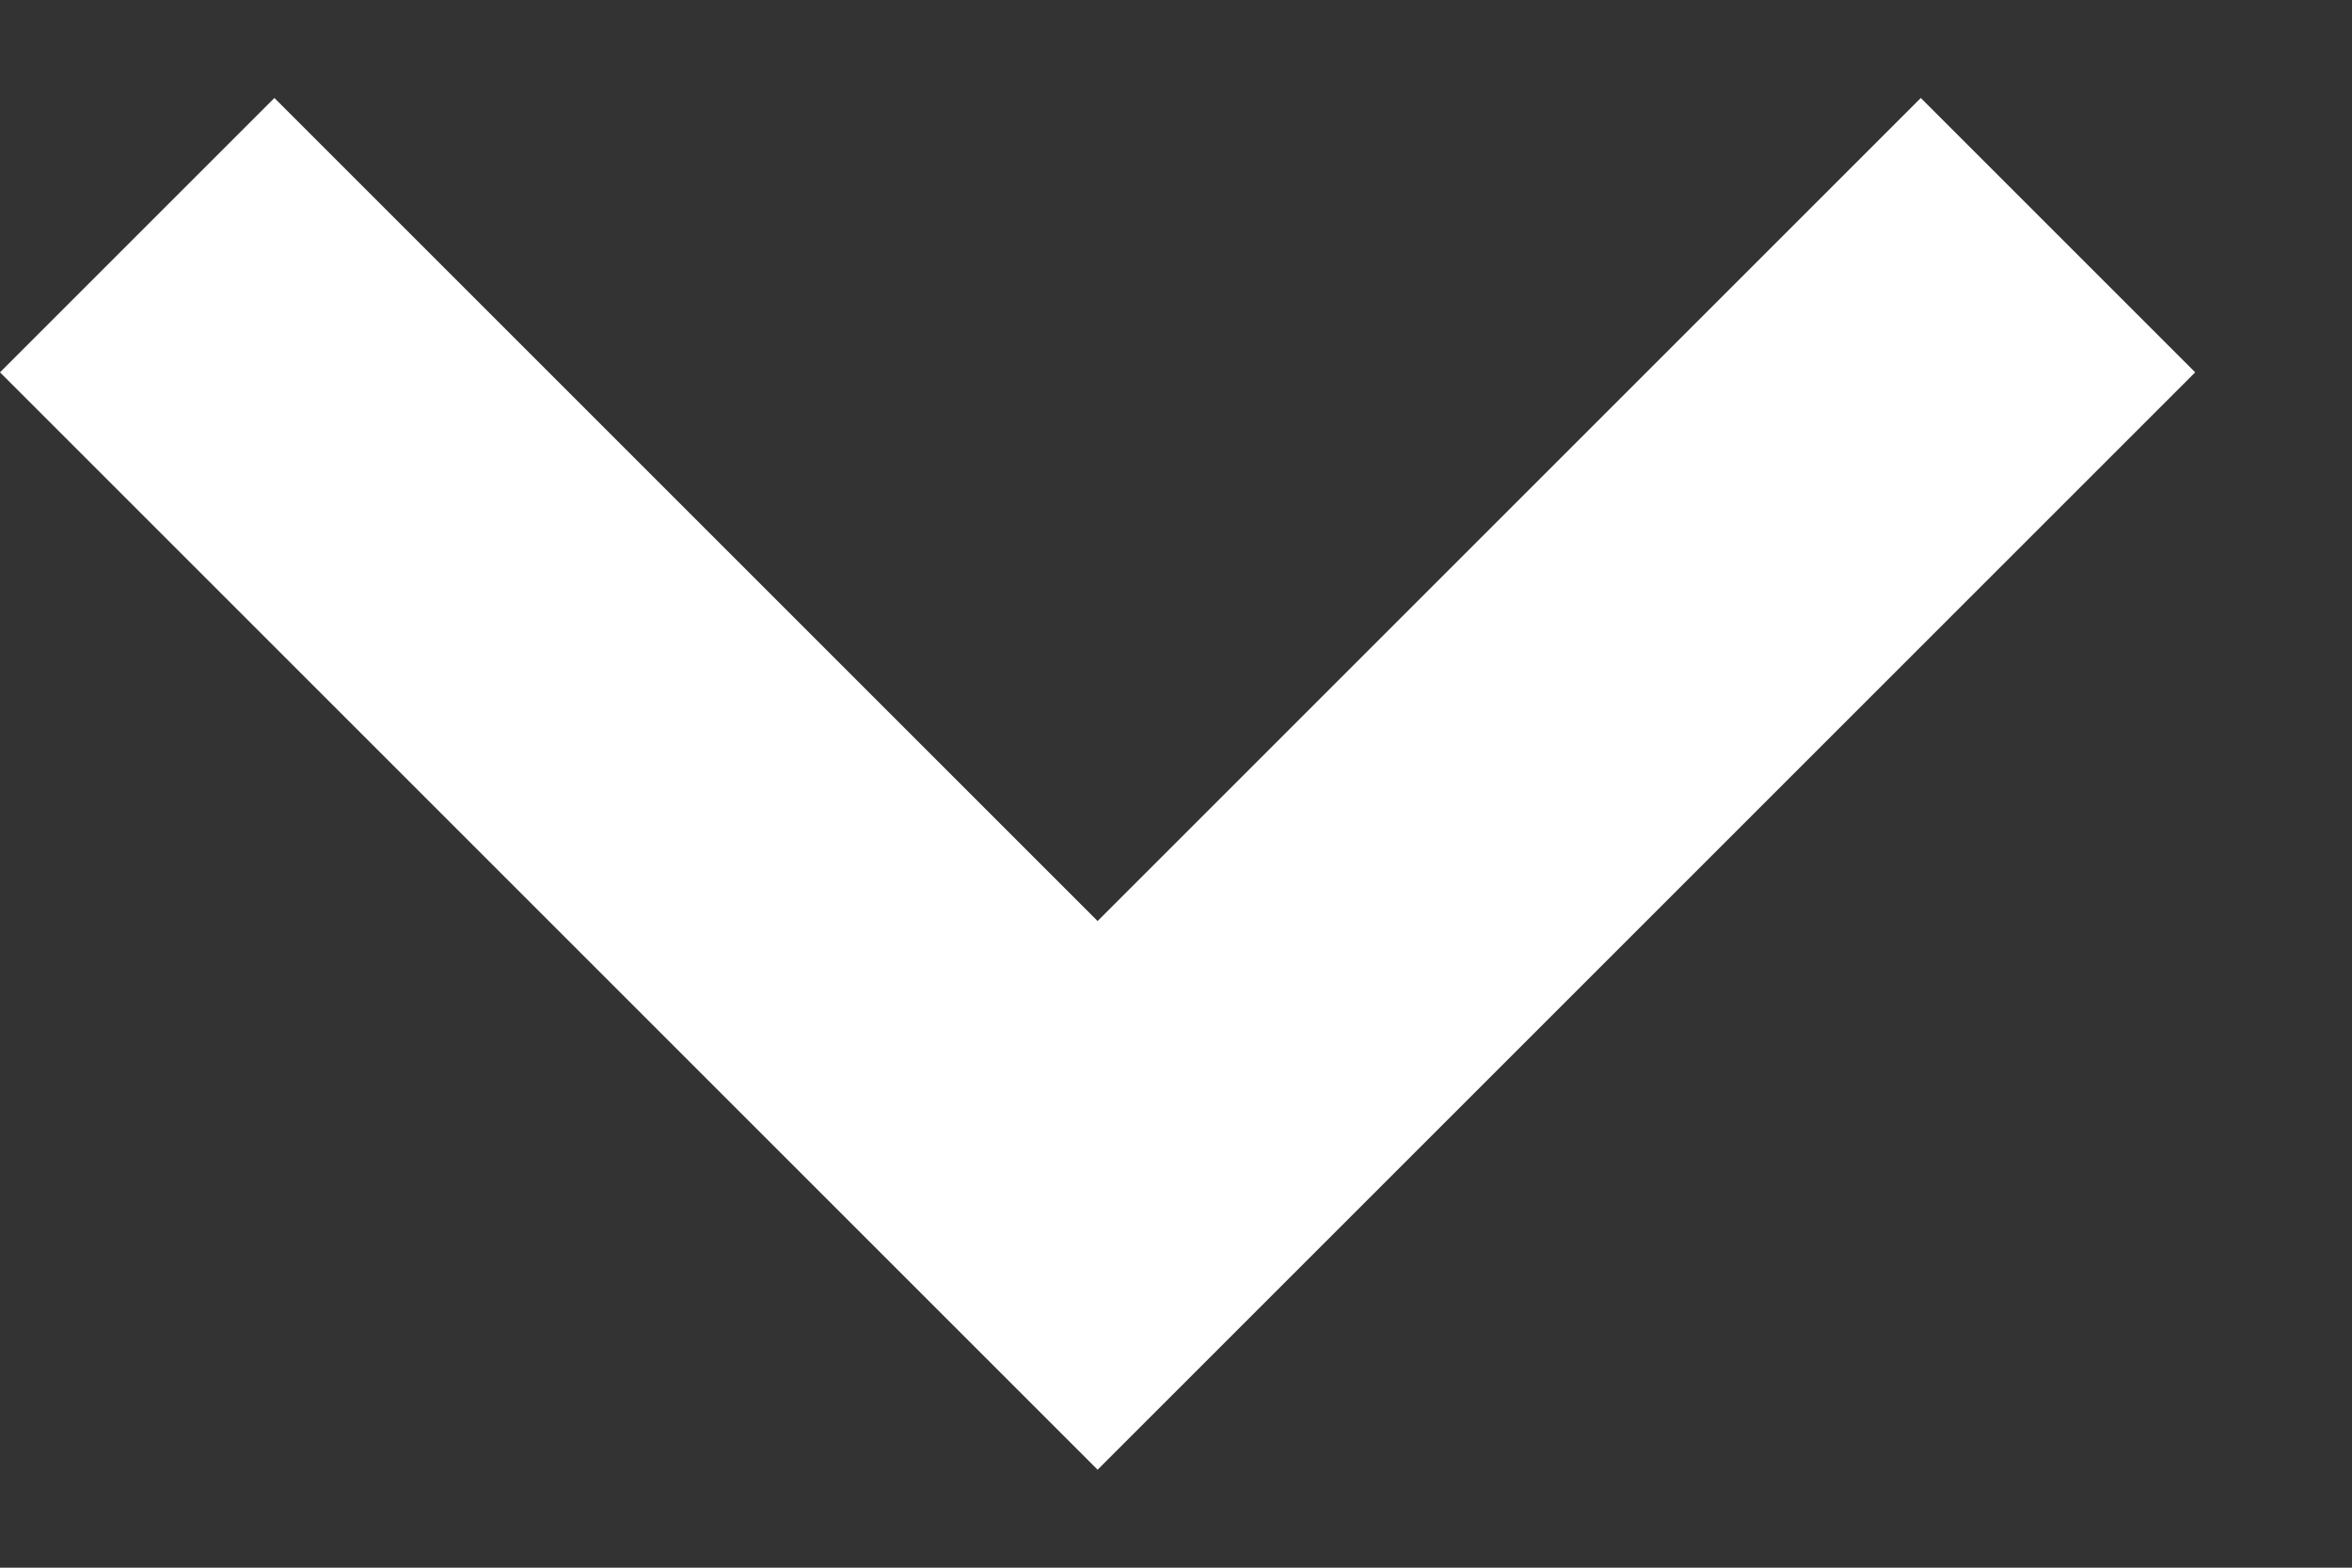 <svg width="12" height="8" viewBox="0 0 12 8" fill="none" xmlns="http://www.w3.org/2000/svg">
<rect x="0" y="0" width="12" height="8" fill="#333333" stroke="none"/>
<path fill-rule="evenodd" clip-rule="evenodd" d="M1.4 0.5L5.6 4.7L9.8 0.5L11.2 1.9L5.6 7.5L0 1.9L1.4 0.5Z" fill="white"/>
</svg>
